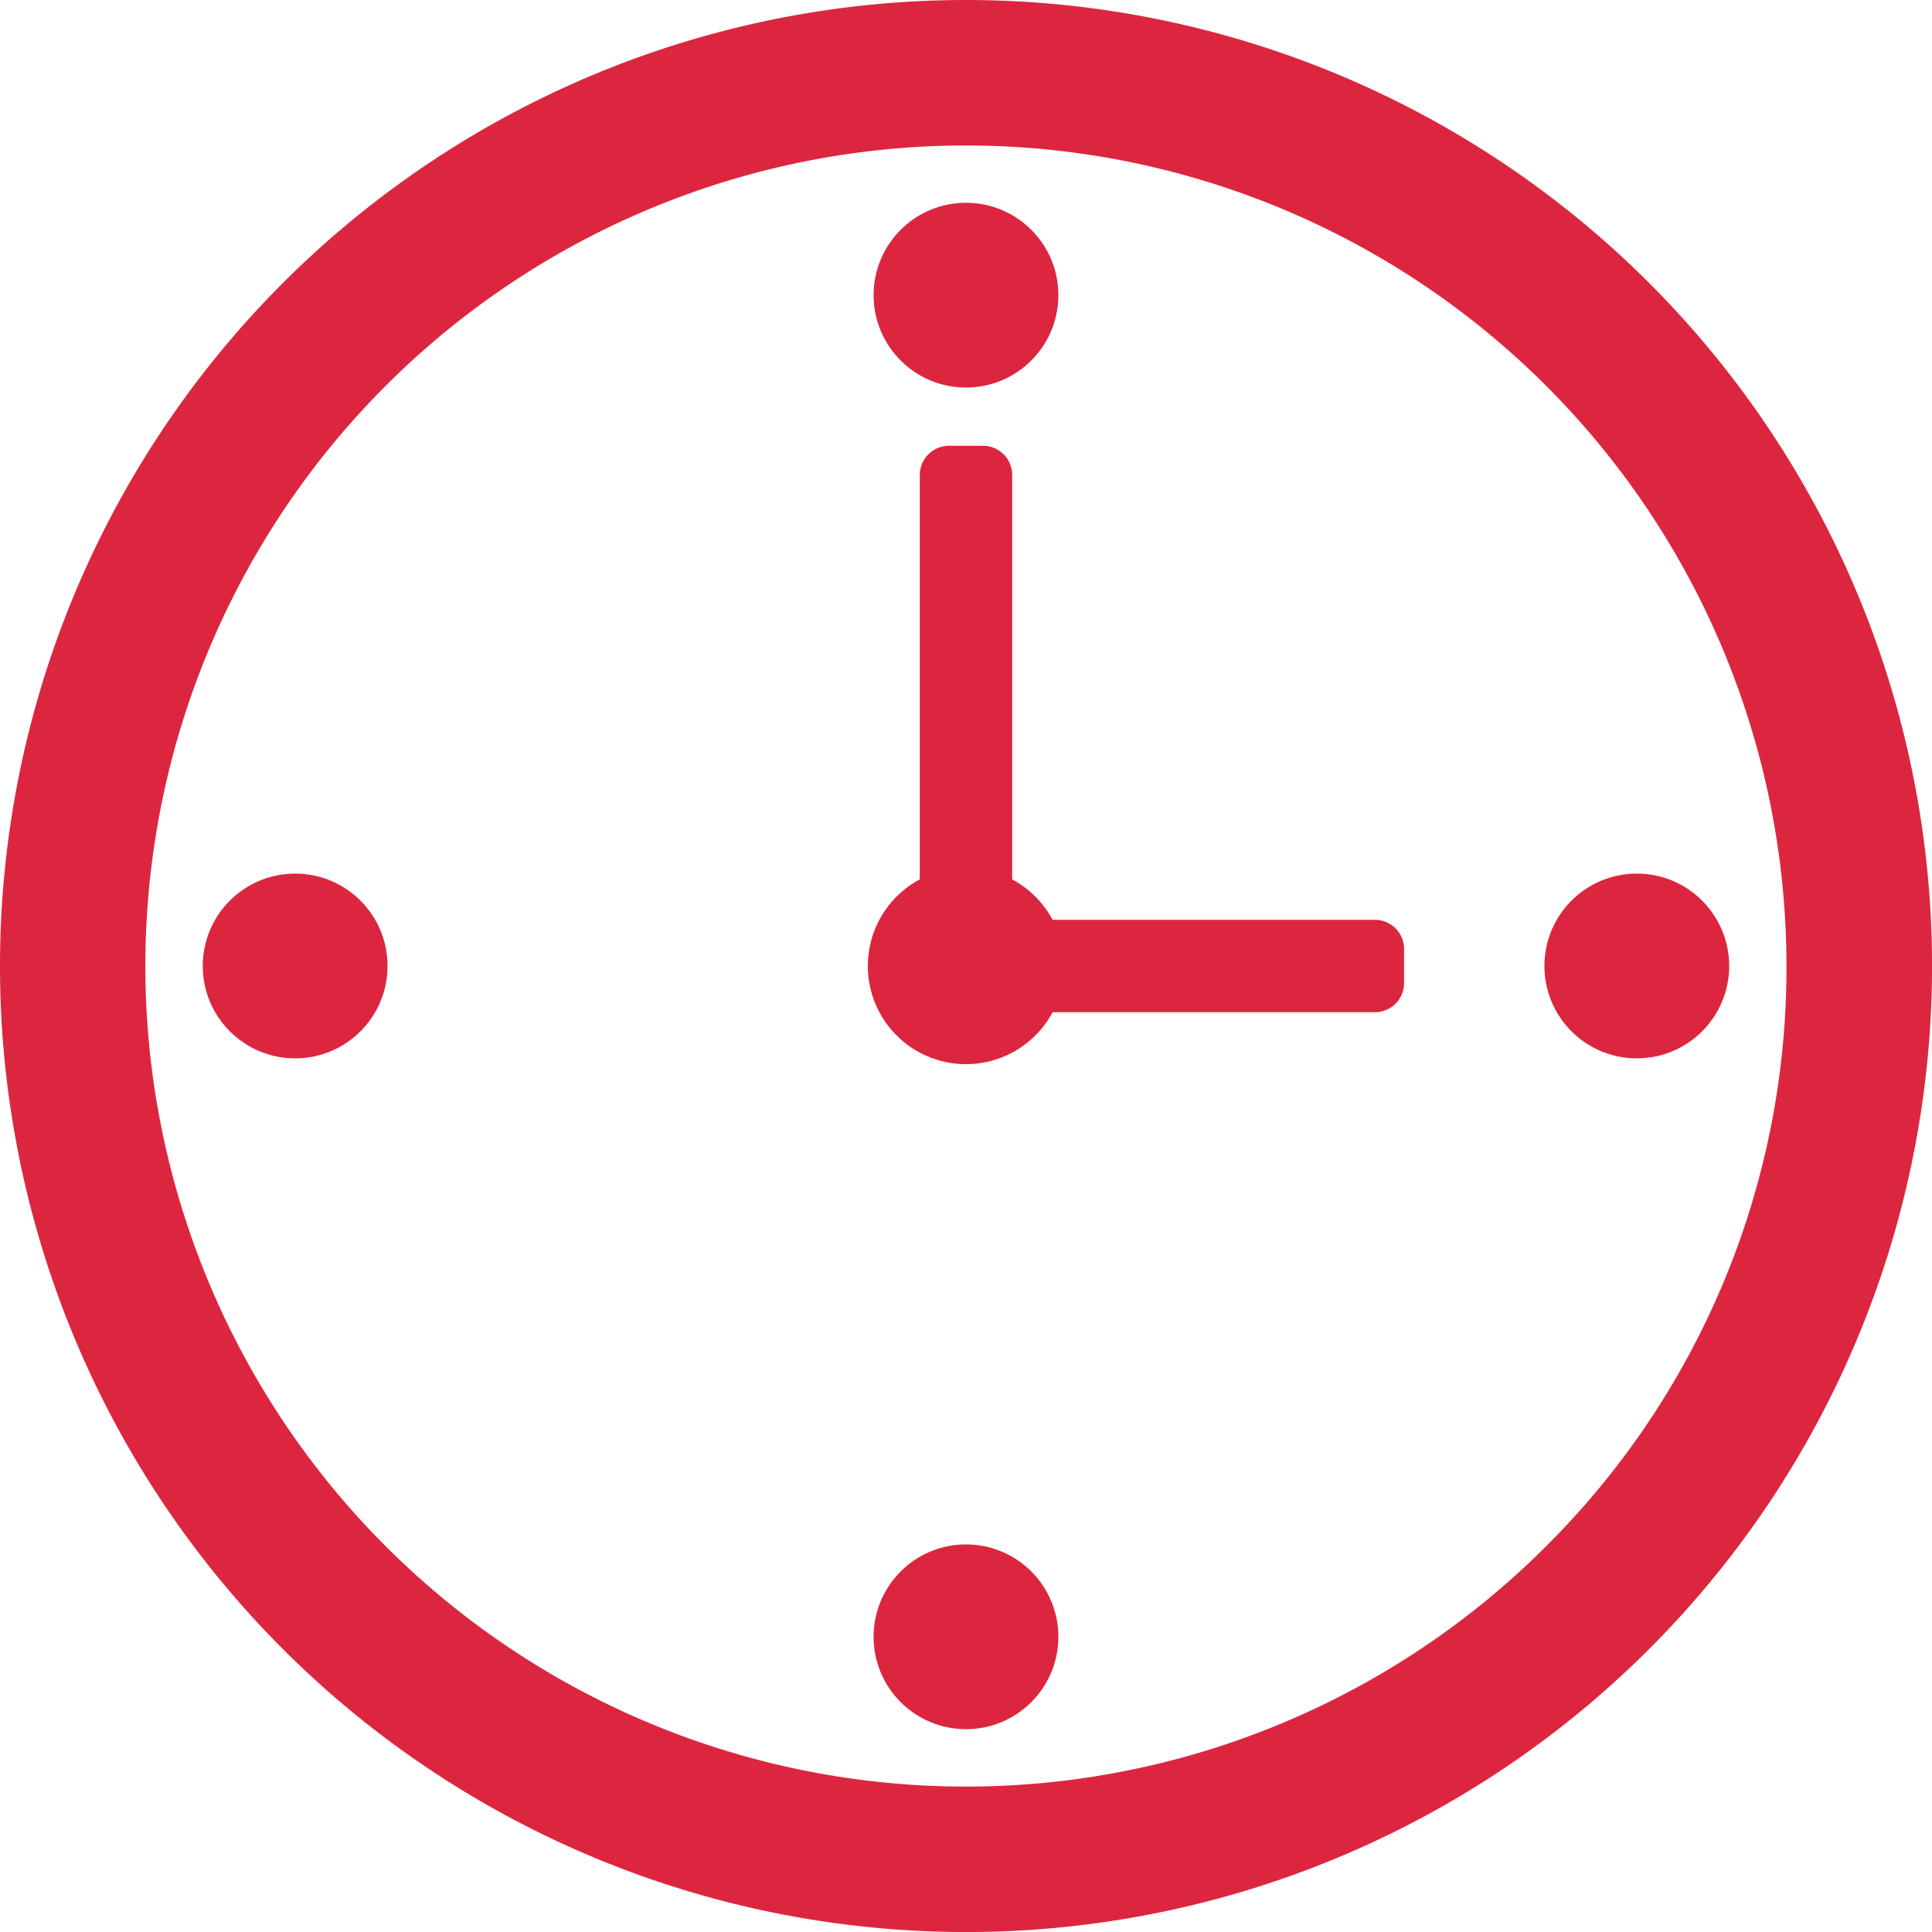 <svg xmlns="http://www.w3.org/2000/svg" width="54.243" height="54.243" viewBox="0 0 54.243 54.243">
  <g id="グループ化_100" data-name="グループ化 100" transform="translate(-75 -3239)">
    <path id="パス_155" data-name="パス 155" d="M102.122,3239a27.122,27.122,0,1,0,27.122,27.122A27.121,27.121,0,0,0,102.122,3239Zm16.289,43.411a23.038,23.038,0,1,1,6.746-16.289A22.887,22.887,0,0,1,118.411,3282.41Z" transform="translate(0 0)" fill="#dc263f"/>
    <path id="パス_156" data-name="パス 156" d="M119.334,3267.768h-9.051a2.767,2.767,0,0,0-1.135-1.135v-11.356a.82.82,0,0,0-.817-.818h-.96a.82.82,0,0,0-.817.818v11.356a2.756,2.756,0,1,0,3.729,3.729h9.051a.819.819,0,0,0,.817-.817v-.96A.819.819,0,0,0,119.334,3267.768Z" transform="translate(-5.73 -2.943)" fill="#dc263f"/>
    <circle id="楕円形_6" data-name="楕円形 6" cx="2.594" cy="2.594" r="2.594" transform="translate(99.527 3244.693)" fill="#dc263f"/>
    <circle id="楕円形_7" data-name="楕円形 7" cx="2.594" cy="2.594" r="2.594" transform="translate(80.693 3263.527)" fill="#dc263f"/>
    <circle id="楕円形_8" data-name="楕円形 8" cx="2.594" cy="2.594" r="2.594" transform="translate(99.527 3282.361)" fill="#dc263f"/>
    <circle id="楕円形_9" data-name="楕円形 9" cx="2.594" cy="2.594" r="2.594" transform="translate(118.361 3263.527)" fill="#dc263f"/>
  </g>
</svg>
